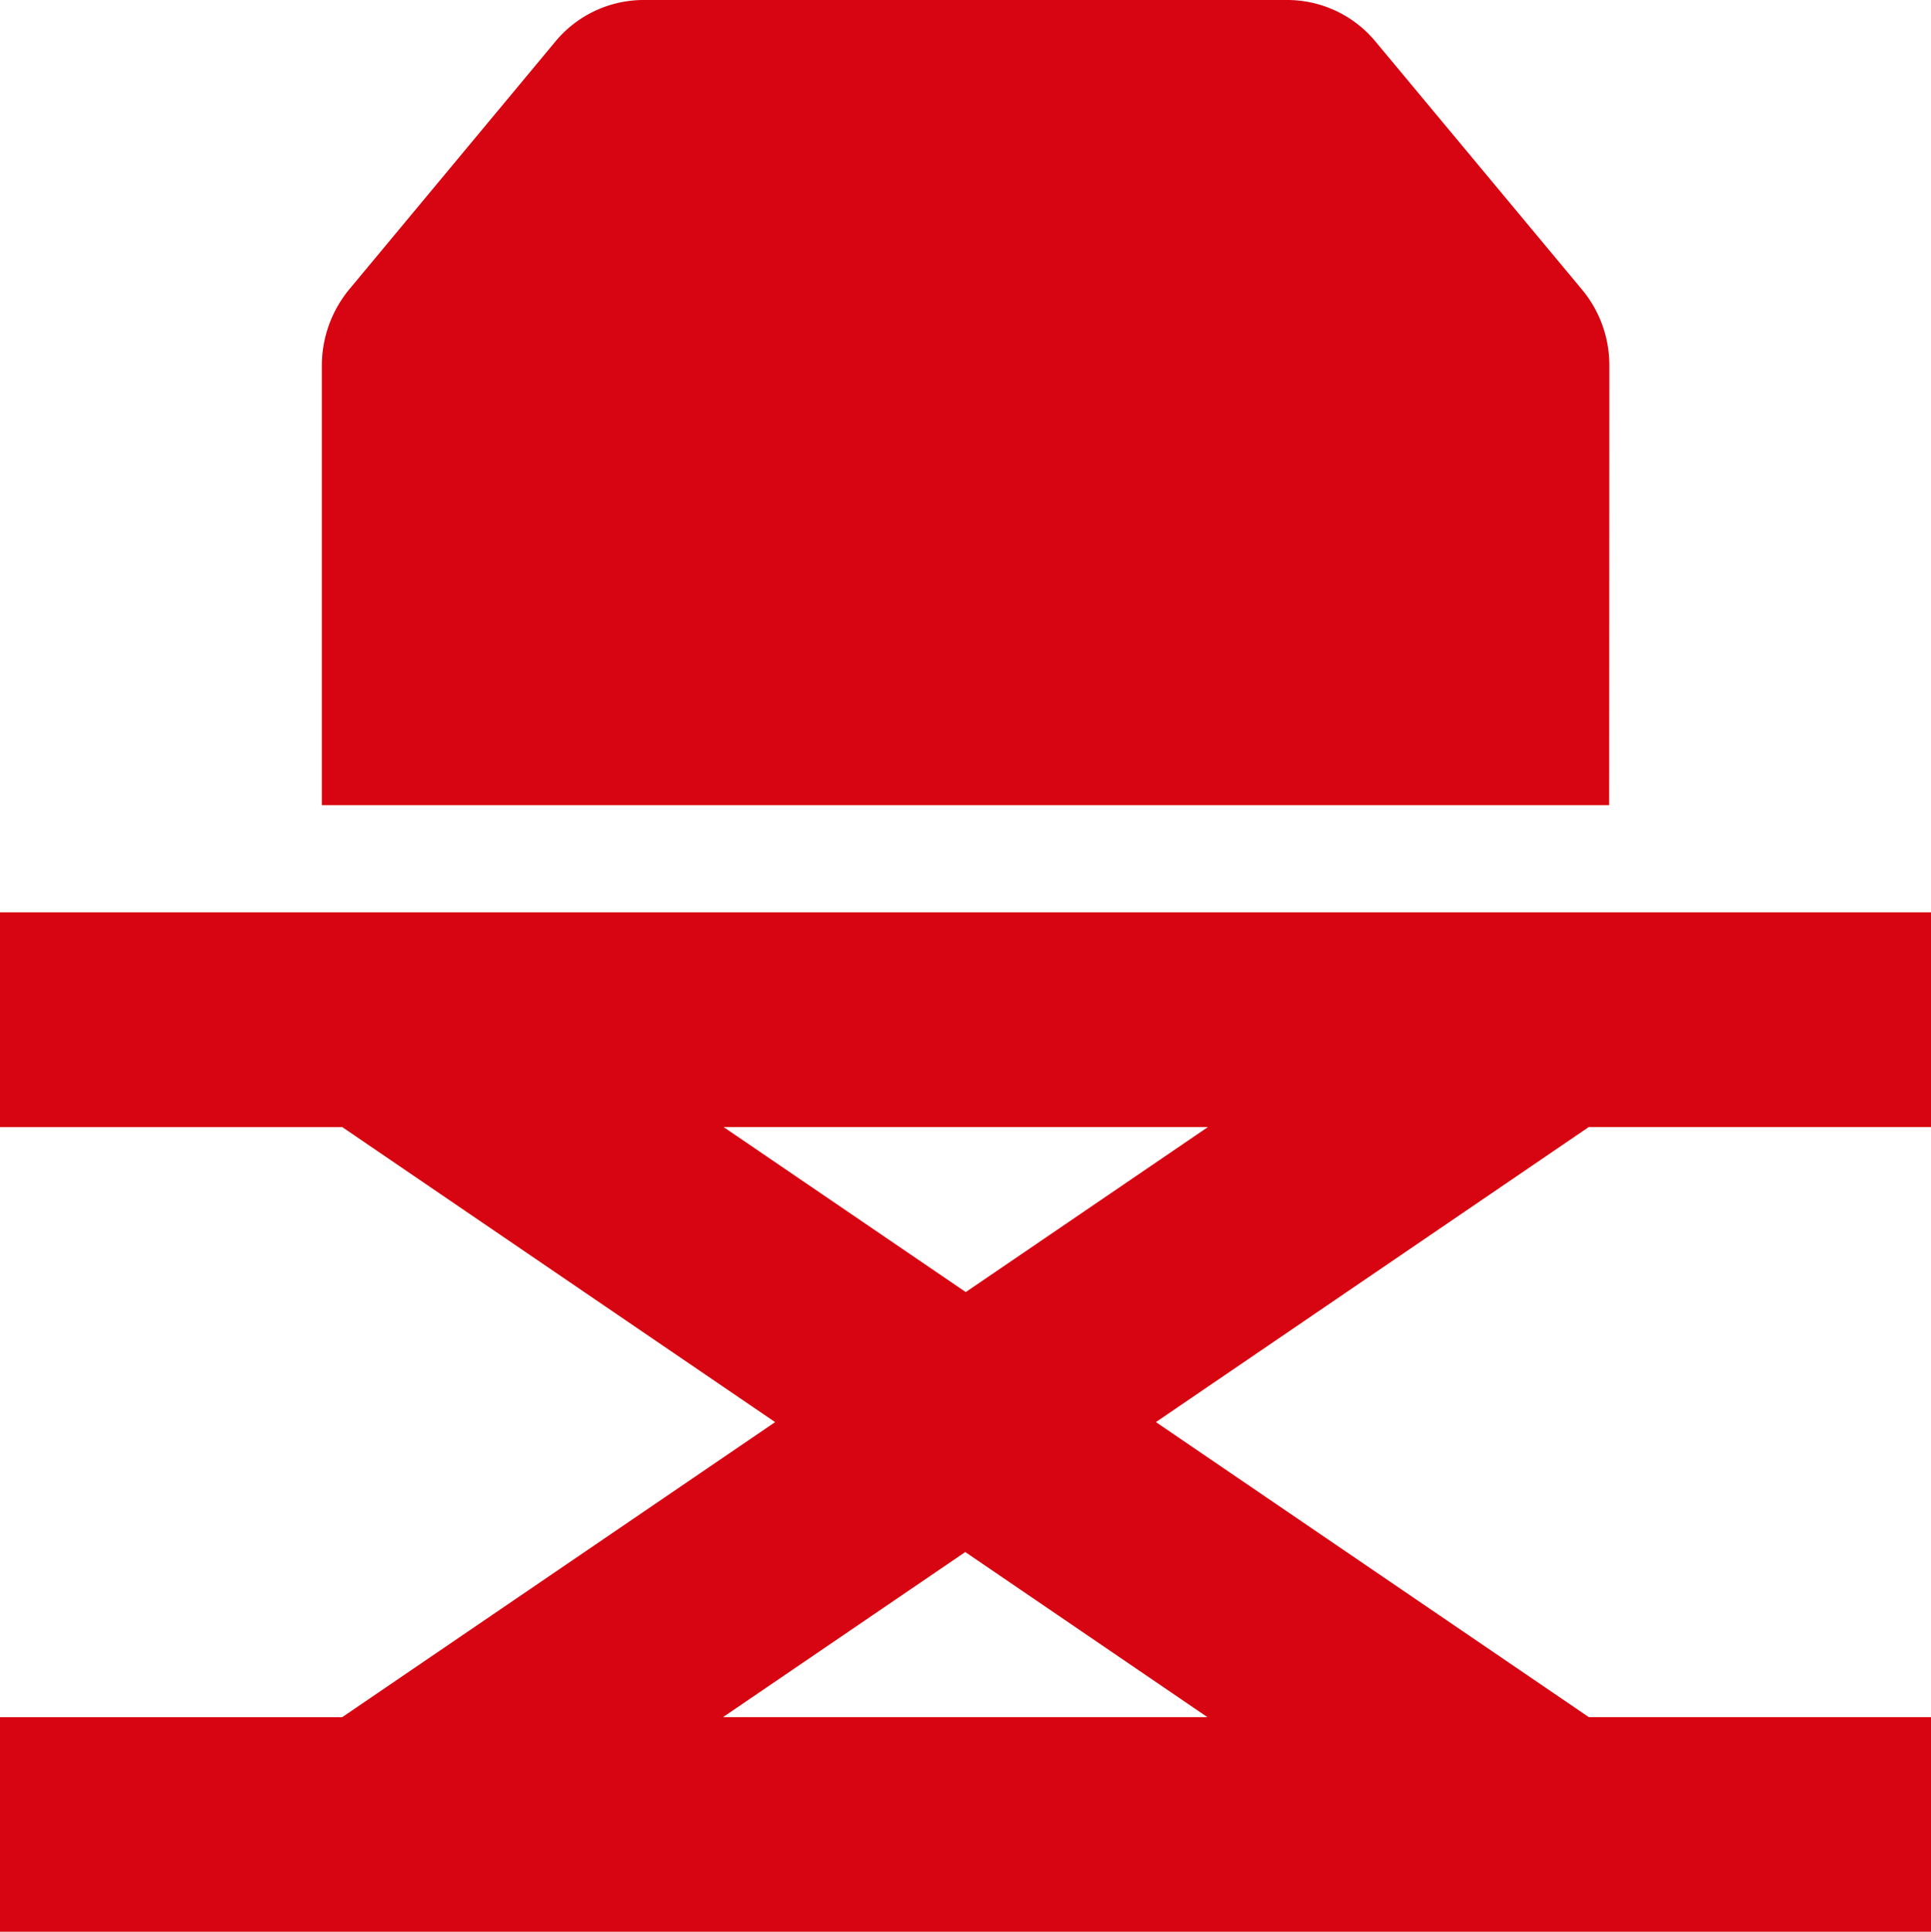 <svg xmlns="http://www.w3.org/2000/svg" width="54.421" height="54.435" viewBox="0 0 54.421 54.435"><path d="M51.351,28.68H15.07v-12.4a3.387,3.387,0,0,1,.756-2.116l5.835-7.014A3.232,3.232,0,0,1,24.14,5.99h18.14A3.232,3.232,0,0,1,44.76,7.154L50.6,14.168a3.325,3.325,0,0,1,.756,2.116ZM38.577,46.064l12.2,8.314h9.645v6.047H6V54.379h9.645l12.2-8.314-12.2-8.314H6V31.7H60.421V37.75H50.776Zm-5.367-3.658,6.833-4.656H26.393l6.833,4.656Zm0,7.316-6.833,4.656H40.028L33.2,49.723Z" transform="translate(-6 -5.99)" fill="#d70511"/></svg>
